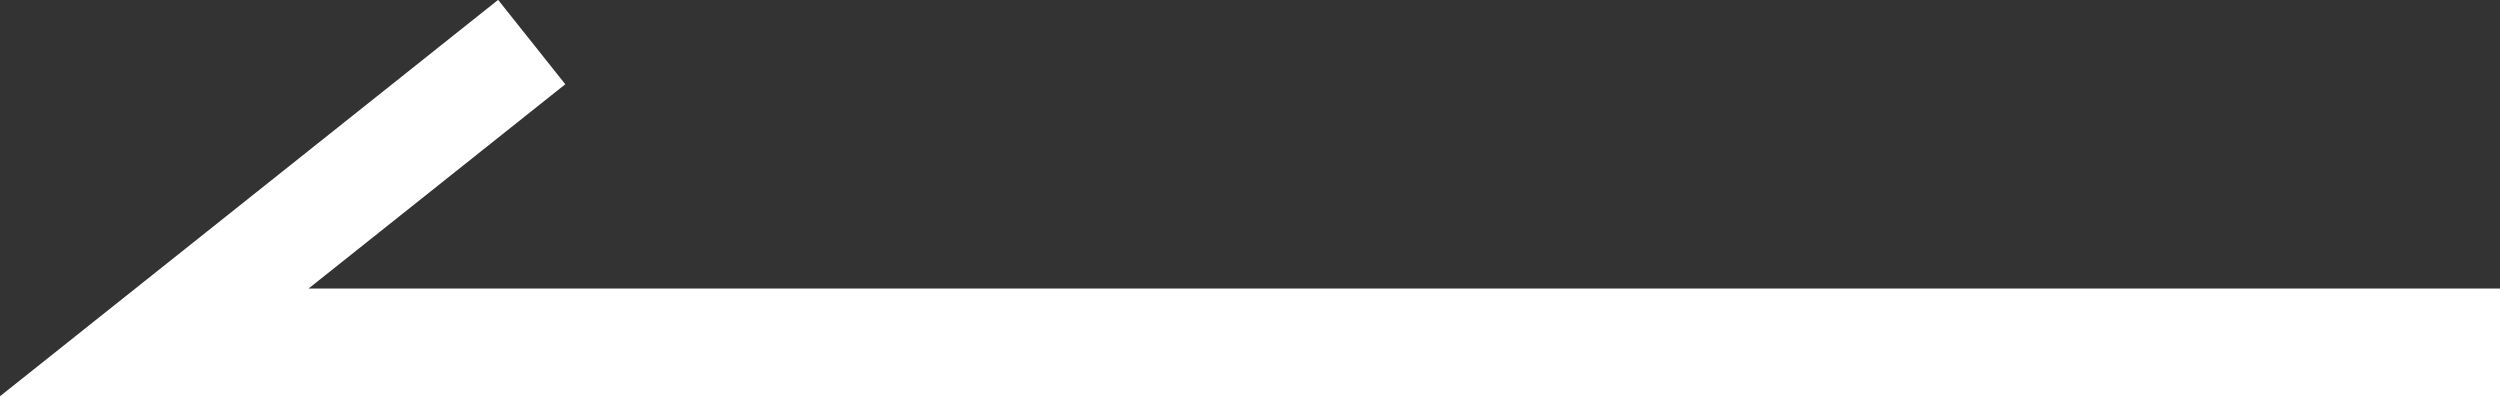 <?xml version="1.0" encoding="UTF-8"?><svg xmlns="http://www.w3.org/2000/svg" viewBox="0 0 46.36 7.35"><rect x="0" y="0" width="46.36" height="7.35" fill="#333333" stroke="none"/><defs><style>.d{fill:none;stroke:#fff;stroke-miterlimit:10;stroke-width:2px;}</style></defs><g id="a"/><g id="b"><g id="c"><polyline class="d" points="46.36 6.35 2.86 6.35 9.86 .78"/></g></g></svg>